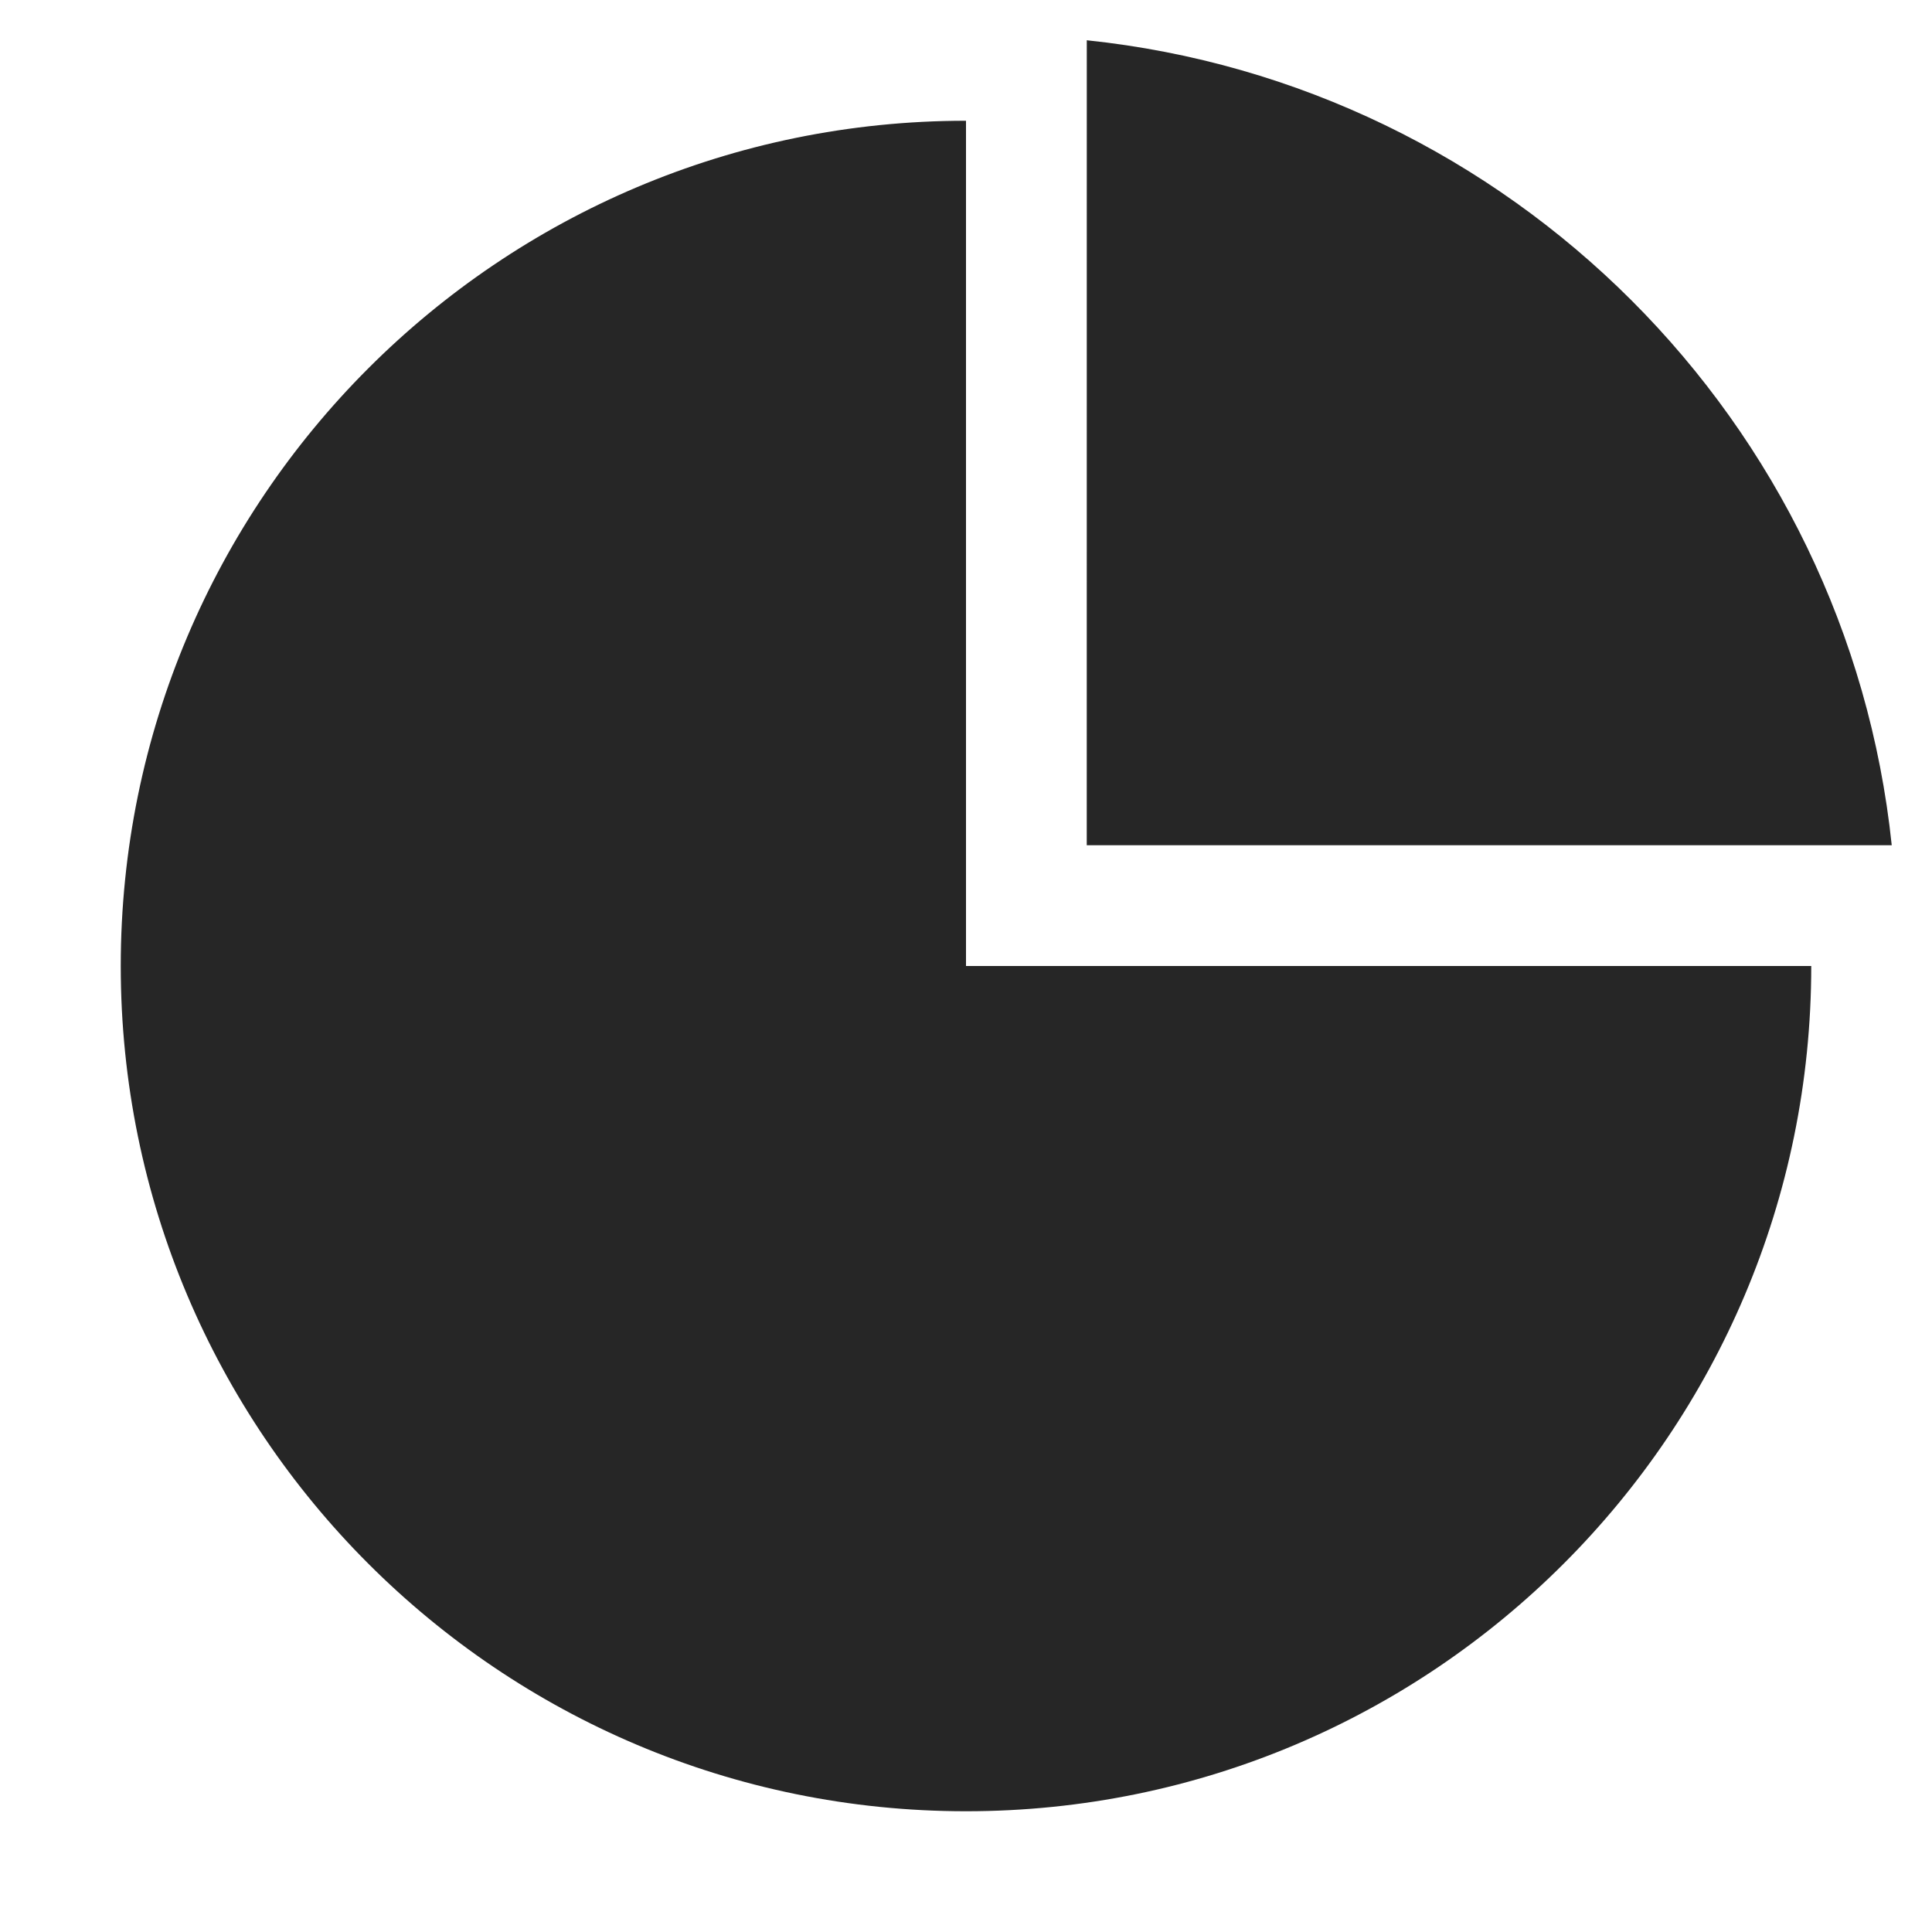 <?xml version="1.0" encoding="UTF-8"?>
<svg width="56px" height="56px" viewBox="0 0 56 56" version="1.1" xmlns="http://www.w3.org/2000/svg" xmlns:xlink="http://www.w3.org/1999/xlink">
    <title>图标/56/教育版五大安全策略/分区策略</title>
    <g id="图标/56/教育版五大安全策略/分区策略" stroke="none" stroke-width="1" fill="none" fill-rule="evenodd">
        <rect id="矩形" fill-opacity="0" fill="#FFFFFF" x="0" y="0" width="56" height="56"></rect>
        <rect id="矩形" fill-opacity="0" fill="#FFFFFF" x="0" y="0" width="56" height="56"></rect>
        <path d="M52.5,28 C52.5,41.531 41.531,52.5 28,52.5 C14.469,52.5 3.5,41.531 3.5,28 C3.5,14.469 14.469,3.5 28,3.5 L28,28 Z" id="形状结合" fill-opacity="0.85" fill="#000000"></path>
        <path d="M31.501,1.167 C43.786,2.452 53.548,12.215 54.833,24.5 L31.5,24.5 Z" id="形状结合" fill-opacity="0.85" fill="#000000"></path>
    </g>
</svg>